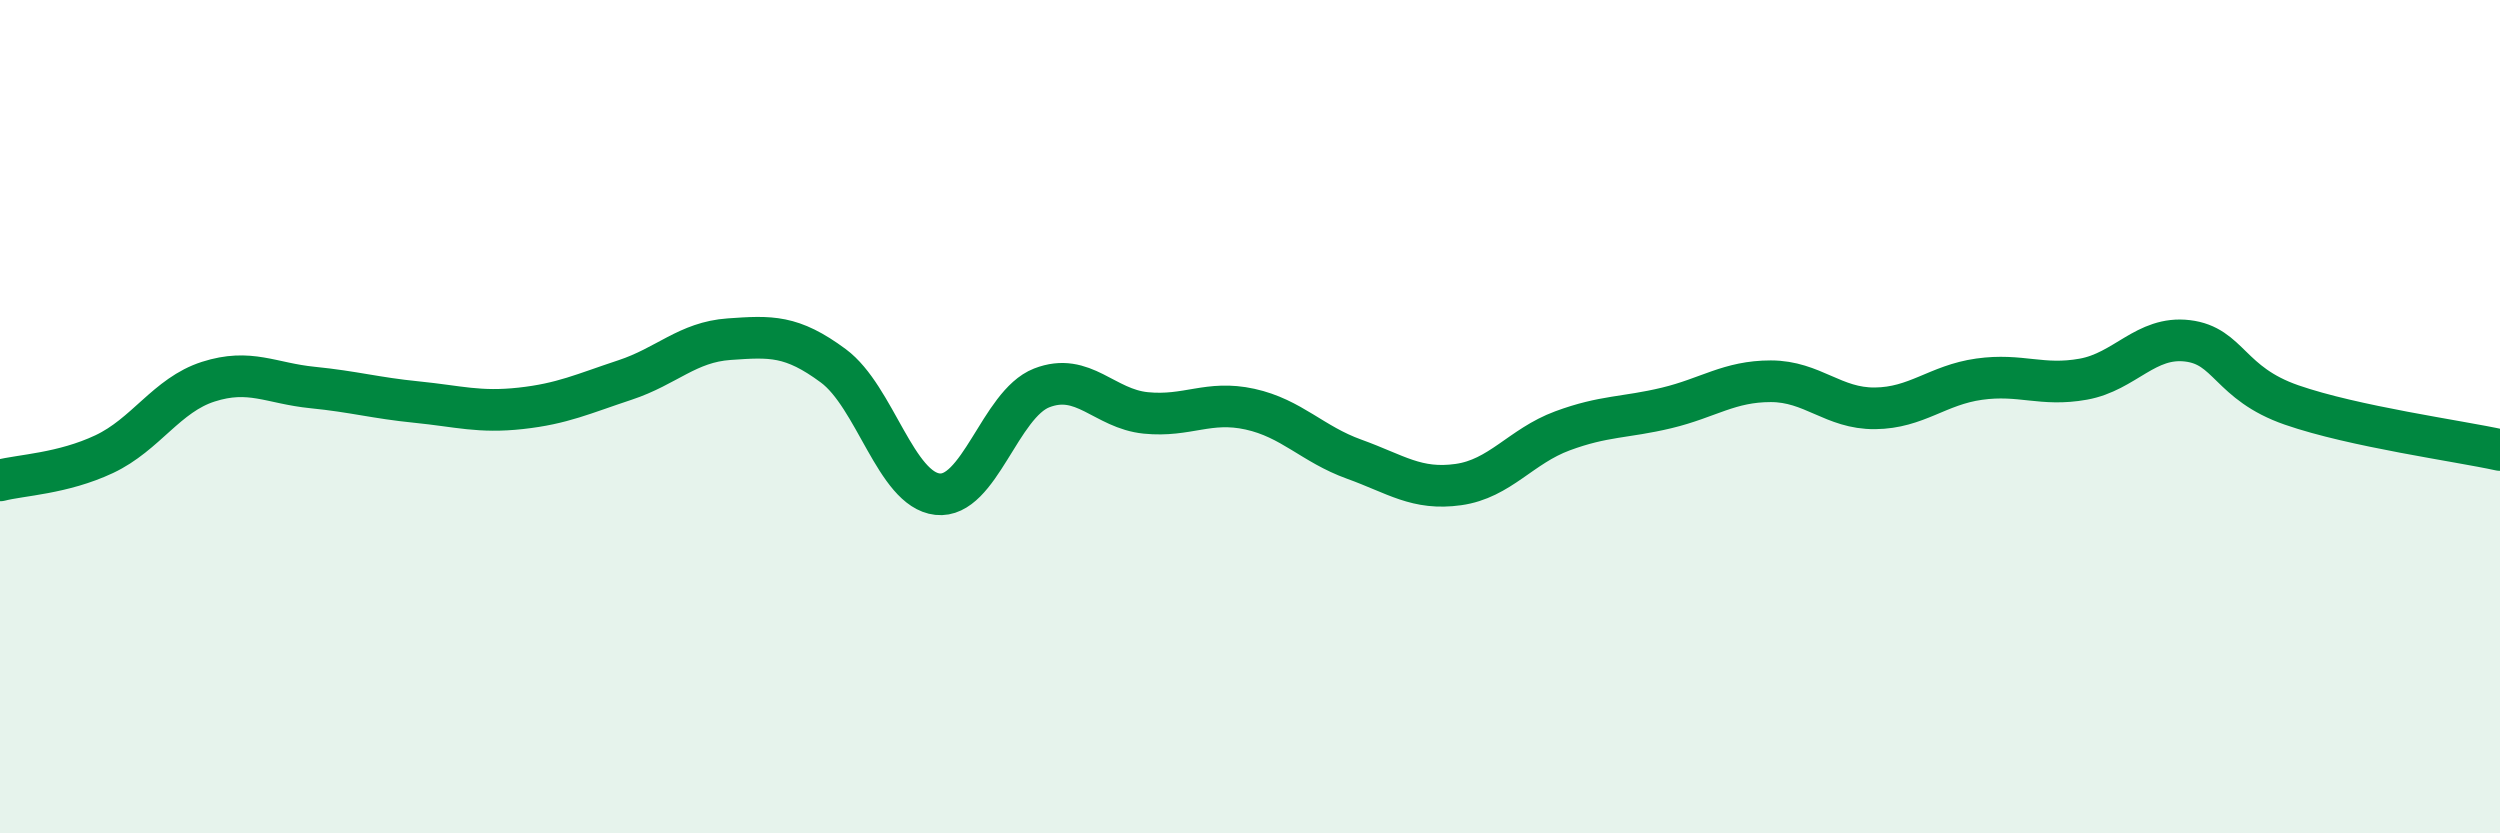
    <svg width="60" height="20" viewBox="0 0 60 20" xmlns="http://www.w3.org/2000/svg">
      <path
        d="M 0,11.53 C 0.5,11.4 1.5,11.37 2.5,10.9 C 3.5,10.43 4,9.48 5,9.16 C 6,8.84 6.5,9.2 7.5,9.3 C 8.5,9.4 9,9.55 10,9.65 C 11,9.75 11.5,9.91 12.5,9.8 C 13.5,9.69 14,9.45 15,9.12 C 16,8.79 16.5,8.21 17.5,8.14 C 18.5,8.07 19,8.04 20,8.78 C 21,9.52 21.5,11.75 22.5,11.86 C 23.5,11.97 24,9.7 25,9.31 C 26,8.92 26.5,9.81 27.5,9.91 C 28.5,10.01 29,9.6 30,9.82 C 31,10.04 31.5,10.66 32.5,11.02 C 33.5,11.38 34,11.77 35,11.63 C 36,11.49 36.5,10.71 37.5,10.34 C 38.5,9.97 39,10.03 40,9.79 C 41,9.55 41.5,9.15 42.5,9.15 C 43.5,9.15 44,9.81 45,9.8 C 46,9.79 46.5,9.24 47.5,9.1 C 48.5,8.96 49,9.28 50,9.1 C 51,8.92 51.5,8.06 52.5,8.18 C 53.5,8.3 53.5,9.2 55,9.72 C 56.5,10.24 59,10.58 60,10.8L60 20L0 20Z"
        fill="#008740"
        opacity="0.1"
        stroke-linecap="round"
        stroke-linejoin="round"
      />
      <path
        d="M 0,11.53 C 0.5,11.4 1.5,11.37 2.5,10.9 C 3.5,10.43 4,9.48 5,9.16 C 6,8.84 6.5,9.2 7.5,9.3 C 8.5,9.4 9,9.55 10,9.65 C 11,9.75 11.5,9.91 12.5,9.8 C 13.5,9.69 14,9.45 15,9.12 C 16,8.79 16.5,8.21 17.5,8.14 C 18.5,8.07 19,8.04 20,8.78 C 21,9.52 21.5,11.75 22.5,11.86 C 23.5,11.97 24,9.7 25,9.31 C 26,8.92 26.5,9.81 27.5,9.91 C 28.5,10.01 29,9.6 30,9.82 C 31,10.04 31.5,10.66 32.5,11.02 C 33.5,11.38 34,11.77 35,11.63 C 36,11.49 36.5,10.71 37.5,10.34 C 38.5,9.97 39,10.03 40,9.79 C 41,9.55 41.5,9.15 42.5,9.15 C 43.5,9.15 44,9.81 45,9.8 C 46,9.79 46.5,9.24 47.5,9.1 C 48.5,8.96 49,9.28 50,9.1 C 51,8.92 51.5,8.06 52.5,8.18 C 53.5,8.3 53.5,9.2 55,9.72 C 56.5,10.24 59,10.58 60,10.8"
        stroke="#008740"
        stroke-width="1"
        fill="none"
        stroke-linecap="round"
        stroke-linejoin="round"
      />
    </svg>
  